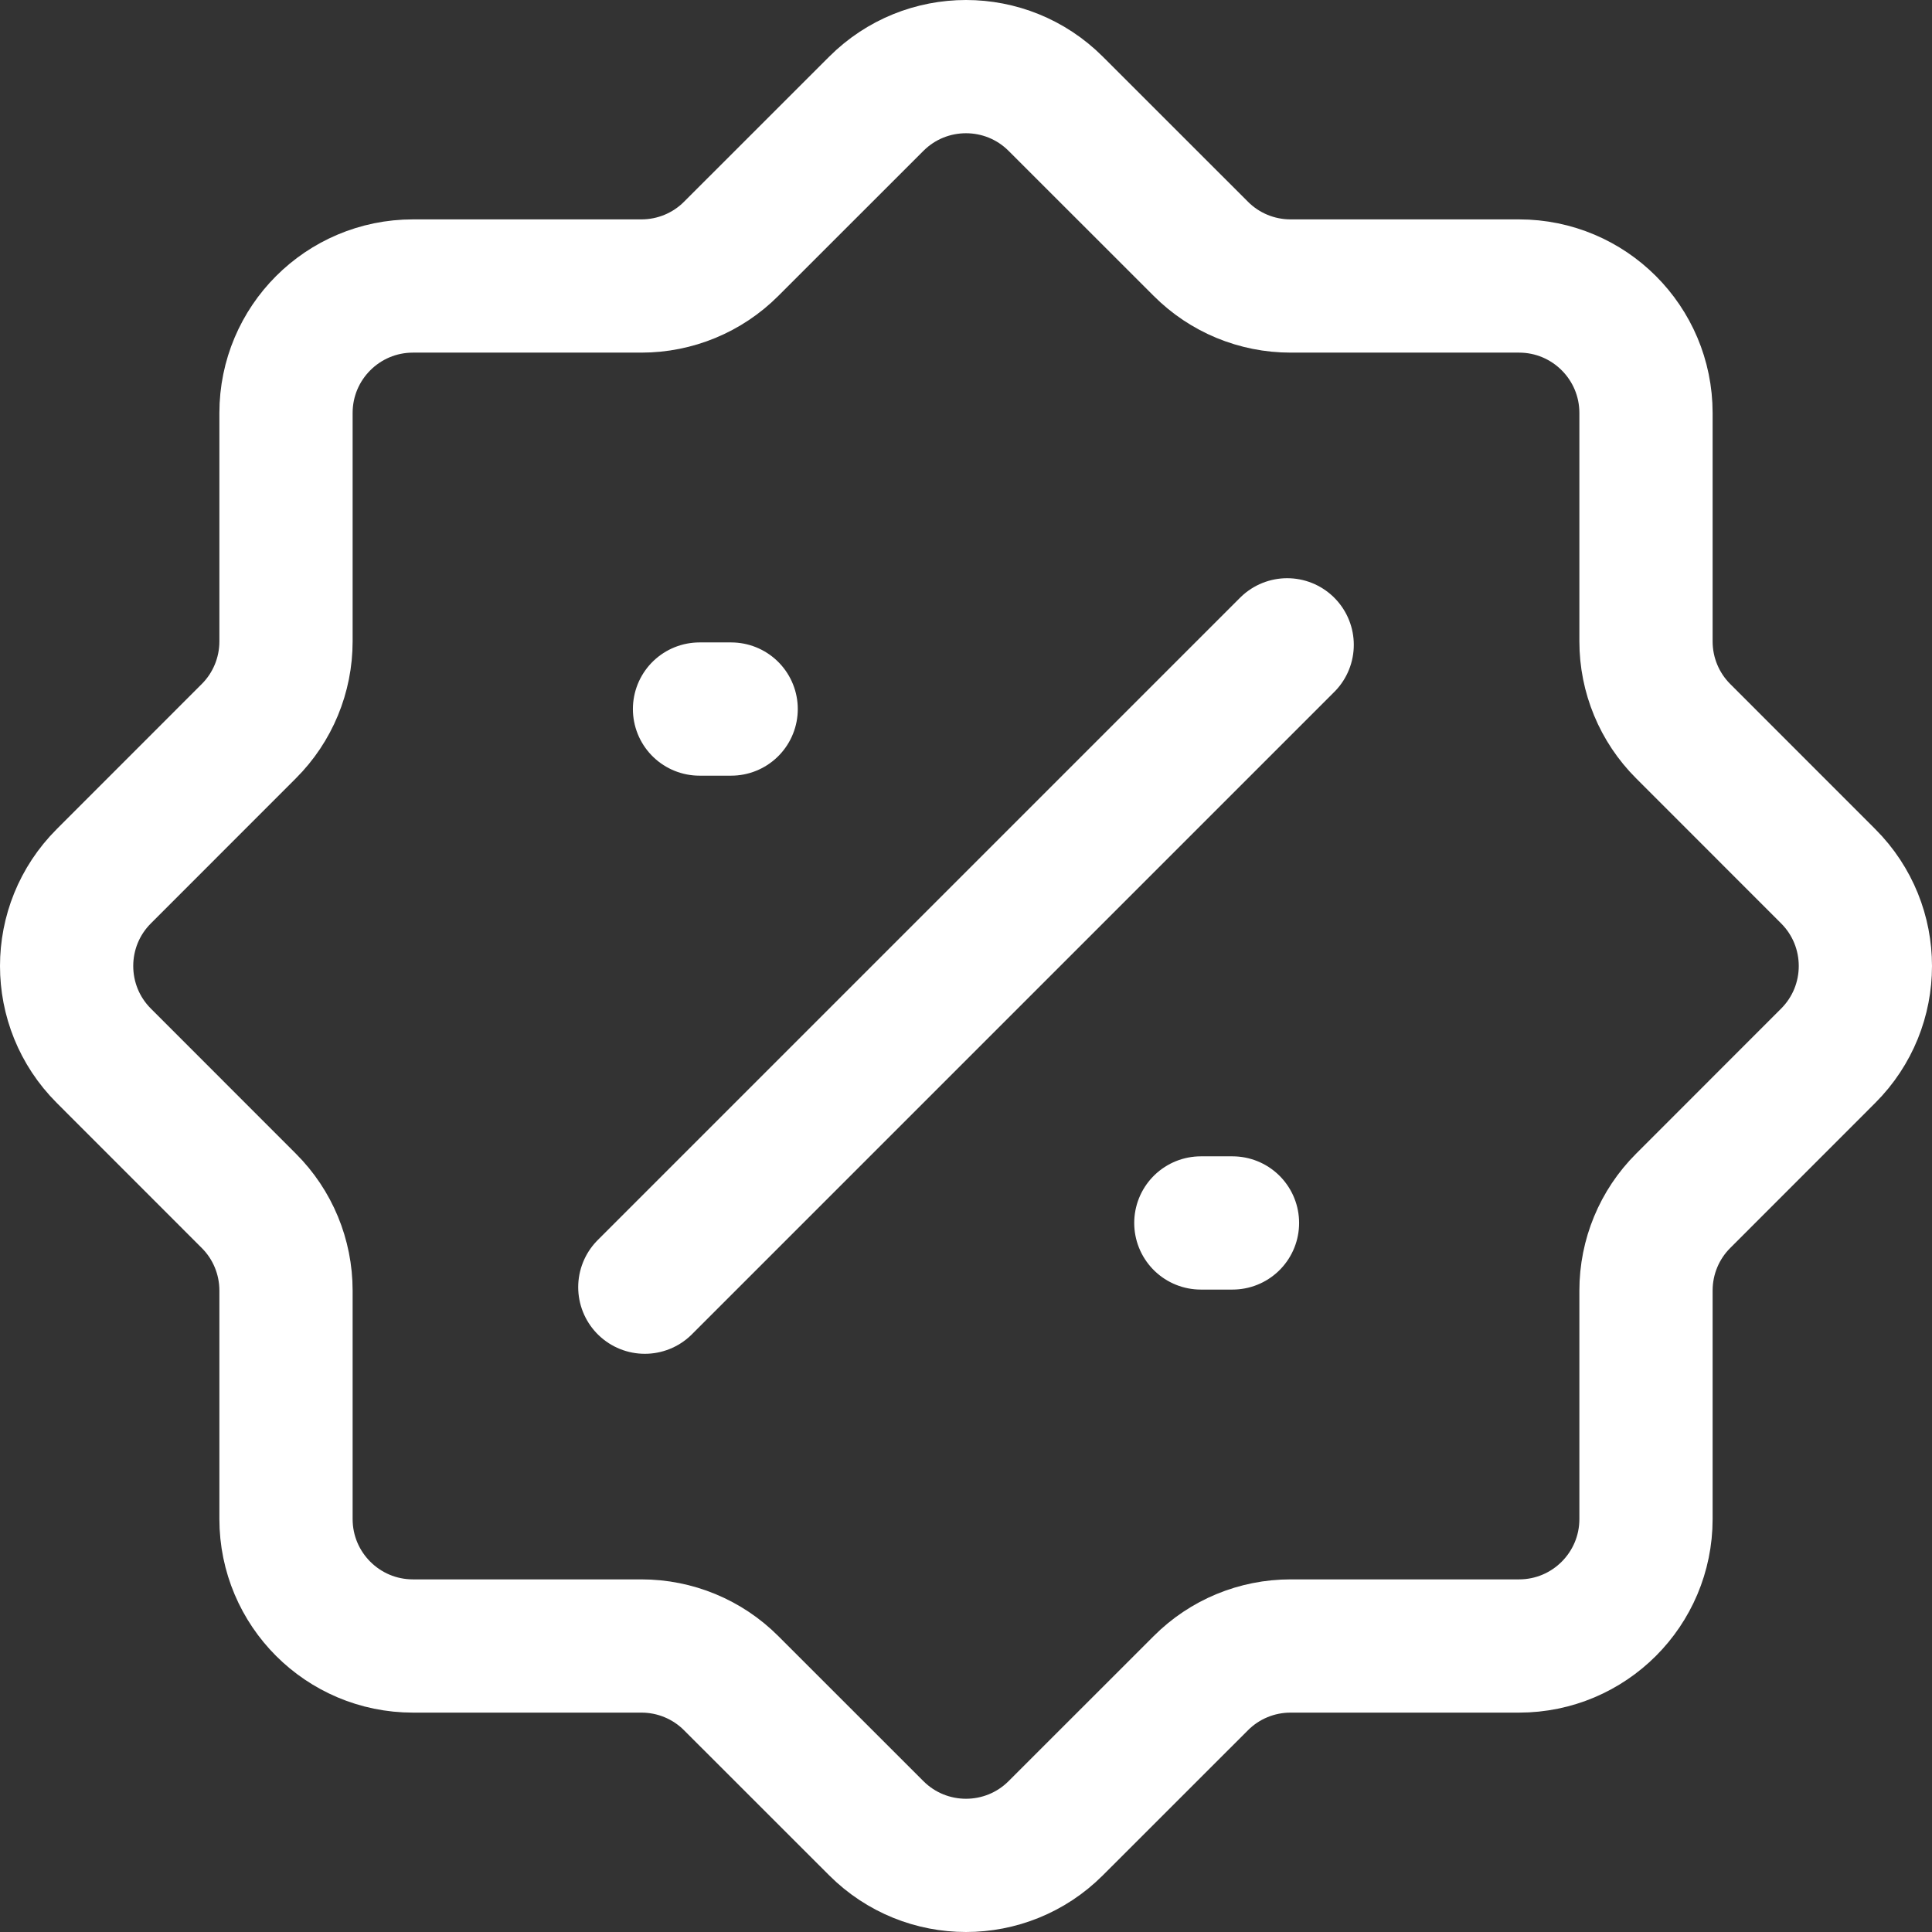 <svg width="29" height="29" viewBox="0 0 29 29" fill="none" xmlns="http://www.w3.org/2000/svg">
<rect x="0" y="0" width="29" height="29" fill="#333333" stroke="none"/>
<path d="M10.5 10.643H10.975M18.025 18.357H18.5M19.321 9.679L9.679 19.321M13.153 1.558L10.975 3.735C10.618 4.093 10.133 4.293 9.628 4.293H6.199C5.146 4.293 4.293 5.146 4.293 6.199V9.628C4.293 10.133 4.093 10.618 3.735 10.975L1.558 13.153C0.814 13.897 0.814 15.103 1.558 15.847L3.735 18.025C4.093 18.382 4.293 18.866 4.293 19.372V22.801C4.293 23.854 5.146 24.707 6.199 24.707H9.628C10.133 24.707 10.618 24.907 10.975 25.265L13.153 27.442C13.897 28.186 15.103 28.186 15.847 27.442L18.025 25.265C18.382 24.907 18.866 24.707 19.372 24.707H22.801C23.854 24.707 24.707 23.854 24.707 22.801V19.372C24.707 18.866 24.907 18.382 25.265 18.025L27.442 15.847C28.186 15.103 28.186 13.897 27.442 13.153L25.265 10.975C24.907 10.618 24.707 10.133 24.707 9.628V6.199C24.707 5.146 23.854 4.293 22.801 4.293H19.372C18.866 4.293 18.382 4.093 18.025 3.735L15.847 1.558C15.103 0.814 13.897 0.814 13.153 1.558Z" stroke="white" stroke-width="2" stroke-linecap="round"/>
</svg>
